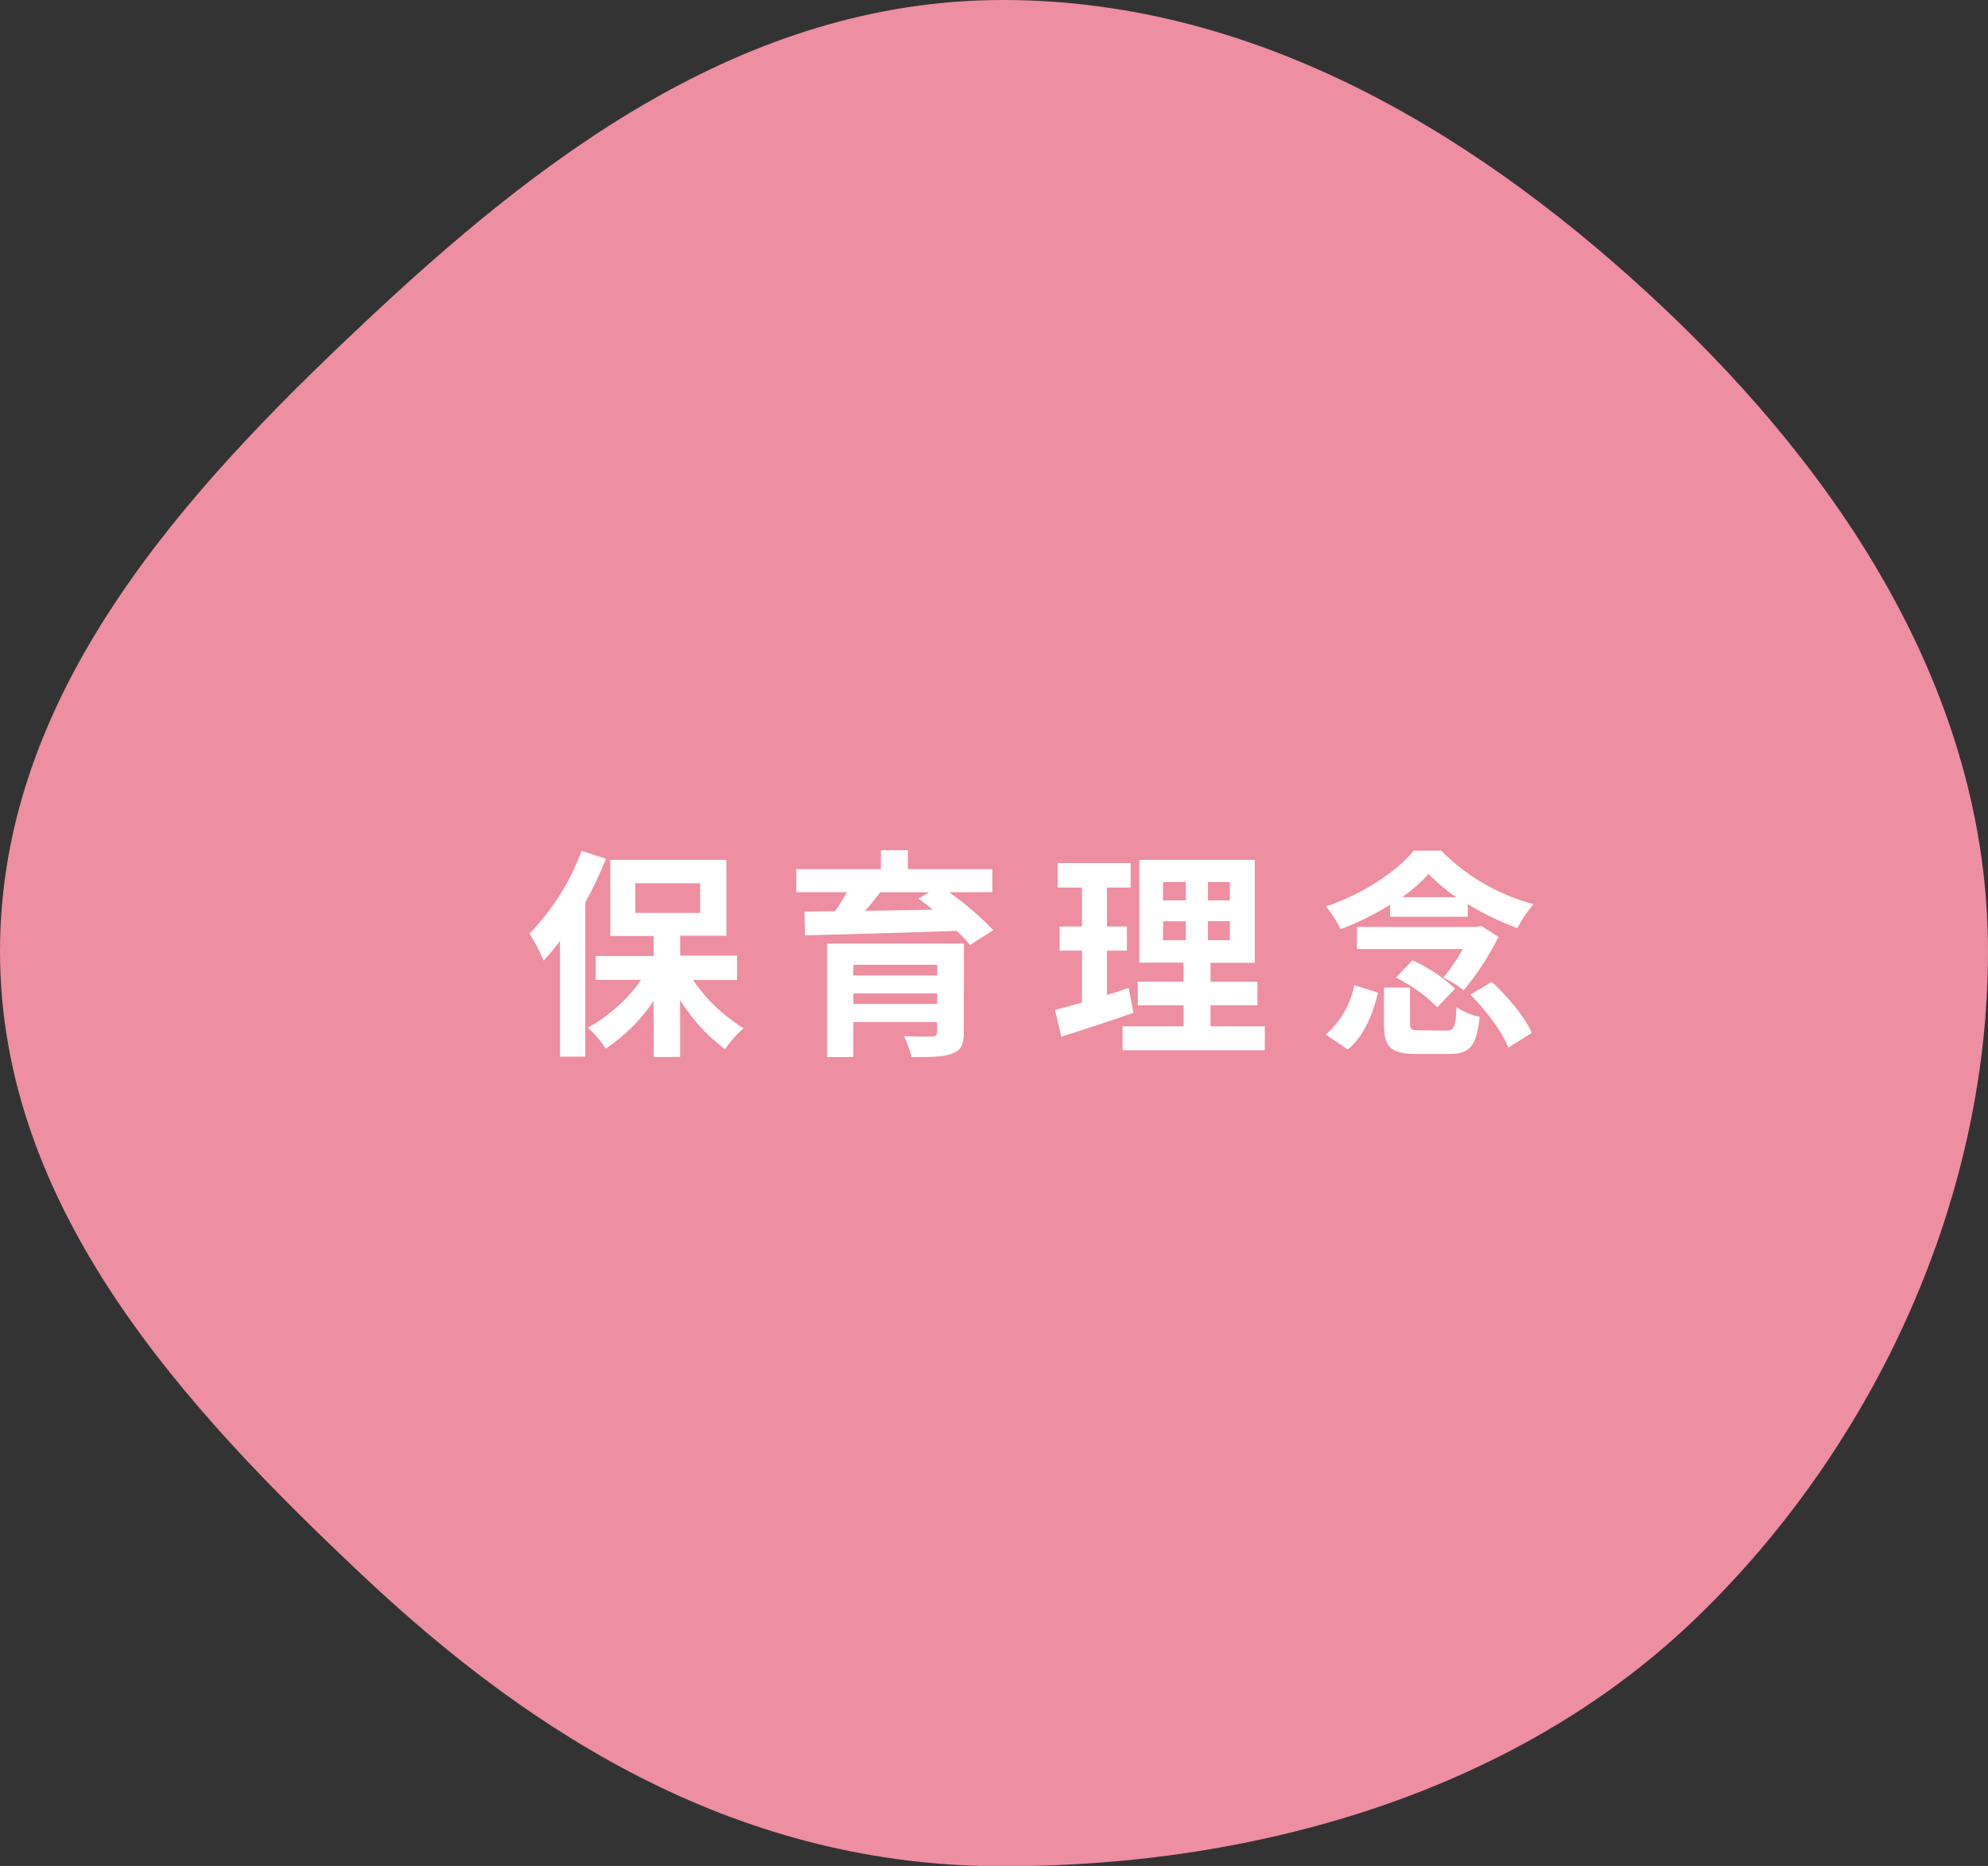 <svg xmlns="http://www.w3.org/2000/svg" viewBox="0 0 314.51 295.13"><rect x="0" y="0" width="314.51" height="295.13" fill="#333333" stroke="none"/><defs><style>.cls-1{fill:#ee8ea1;}.cls-2{fill:#fff;}</style></defs><title>about-title01_pc_1</title><g id="レイヤー_2" data-name="レイヤー 2"><g id="レイヤー_1-2" data-name="レイヤー 1"><path class="cls-1" d="M158.69,0c41.38,0,76.85,22.68,104.24,48.45,28.13,26.47,51.58,61.19,51.58,102S295.32,230.49,267.2,257c-27.39,25.78-67.13,38.18-108.51,38.18S84.82,275,57.43,249.24C29.3,222.77,0,191.24,0,150.44s29.09-72.56,57.22-99C84.61,25.63,117.3,0,158.69,0Z"/><path class="cls-2" d="M95.85,135.83a58.26,58.26,0,0,1-3.26,6.9v24.39h-4v-18.3A39.94,39.94,0,0,1,86,151.93a28.75,28.75,0,0,0-2.24-4.27A37,37,0,0,0,92,134.57ZM109.64,155a26.39,26.39,0,0,0,8,7.63,17.89,17.89,0,0,0-2.94,3.32,28.81,28.81,0,0,1-7.1-7.77v9h-4.2v-8.85a28.11,28.11,0,0,1-7.56,7.52A17.33,17.33,0,0,0,93,162.54a25.18,25.18,0,0,0,8.43-7.56H94.24V151.2h9.17v-3.15H96.55V136h18.37v12h-7.31v3.15h9V155Zm-9.14-10.61h10.26v-4.69H100.5Z"/><path class="cls-2" d="M150.14,141.12a46.78,46.78,0,0,1,7,6l-3.68,2.35a21.64,21.64,0,0,0-2.1-2.24c-8.71.31-17.85.56-24,.7l-.1-3.75,4.86-.07c.67-.94,1.3-2,1.86-3h-8v-3.64h13.38v-3h4.27v3h13.37v3.64Zm2.34,22.19c0,2-.49,2.83-1.92,3.36s-3.5.52-6.34.52a16.77,16.77,0,0,0-1.22-3.32c1.68.1,3.92.1,4.44.07s.81-.18.81-.67v-1.61H135v5.53h-4.17V149.24h21.67ZM135,152.6v1.68h13.27V152.6Zm13.27,6.19v-1.68H135v1.68Zm-9-17.67c-.77,1-1.61,2-2.41,2.94,3.39-.07,7-.11,10.71-.18-.77-.63-1.54-1.22-2.28-1.75l1.68-1Z"/><path class="cls-2" d="M179.31,160.19c-3.85,1.37-8.05,2.7-11.41,3.78l-1-4.23c1.23-.32,2.66-.7,4.27-1.16v-8.22h-3.53v-3.82h3.53v-6.16h-3.85V136.5h11.55v3.88h-3.74v6.16h3.15v3.82h-3.15v7c1.15-.35,2.31-.7,3.43-1.09Zm20.79,2.14v3.78H177.59v-3.78h9.66V159H180v-3.74h7.24v-3h-7V136h18.27v16.28h-7v3h7.42V159h-7.42v3.33ZM184,142.41h3.6v-2.9H184Zm0,6.3h3.6v-3H184Zm10.57-9.2H191.1v2.9h3.47Zm0,6.19H191.1v3h3.47Z"/><path class="cls-2" d="M209.73,163.62a13.75,13.75,0,0,0,4.52-7.8L218,157c-.8,3.39-2.17,6.82-4.76,9Zm10.19-20.51a44.89,44.89,0,0,1-7.84,3.85,17.29,17.29,0,0,0-2.31-3.6c5.67-1.86,11.16-5.46,13.89-8.82H228A32.07,32.07,0,0,0,242.6,143a22.62,22.62,0,0,0-2.55,3.81A47.39,47.39,0,0,1,232.2,143v2H219.92Zm17.15,5.08a44.75,44.75,0,0,1-5.5,8.43,19.88,19.88,0,0,0-3.22-2,28.48,28.48,0,0,0,3.05-4.51H214.67v-3.5h19l.66-.18ZM228.81,163c1.22,0,1.47-.46,1.61-3.71a10.61,10.61,0,0,0,3.67,1.54c-.49,4.69-1.57,5.88-4.9,5.88h-5c-4.24,0-5.25-1.16-5.25-4.8V156.2h4.13v5.64c0,1,.24,1.12,1.61,1.12Zm-5.36-11.1a24,24,0,0,1,6.76,4.48l-2.84,2.94a23.47,23.47,0,0,0-6.54-4.69Zm6.93-10a27.8,27.8,0,0,1-4.37-3.68,25.74,25.74,0,0,1-4.17,3.68ZM236,155.29c2.52,2.35,5.29,5.6,6.34,8.09l-3.72,2.31c-.9-2.42-3.53-5.88-6-8.37Z"/></g></g></svg>